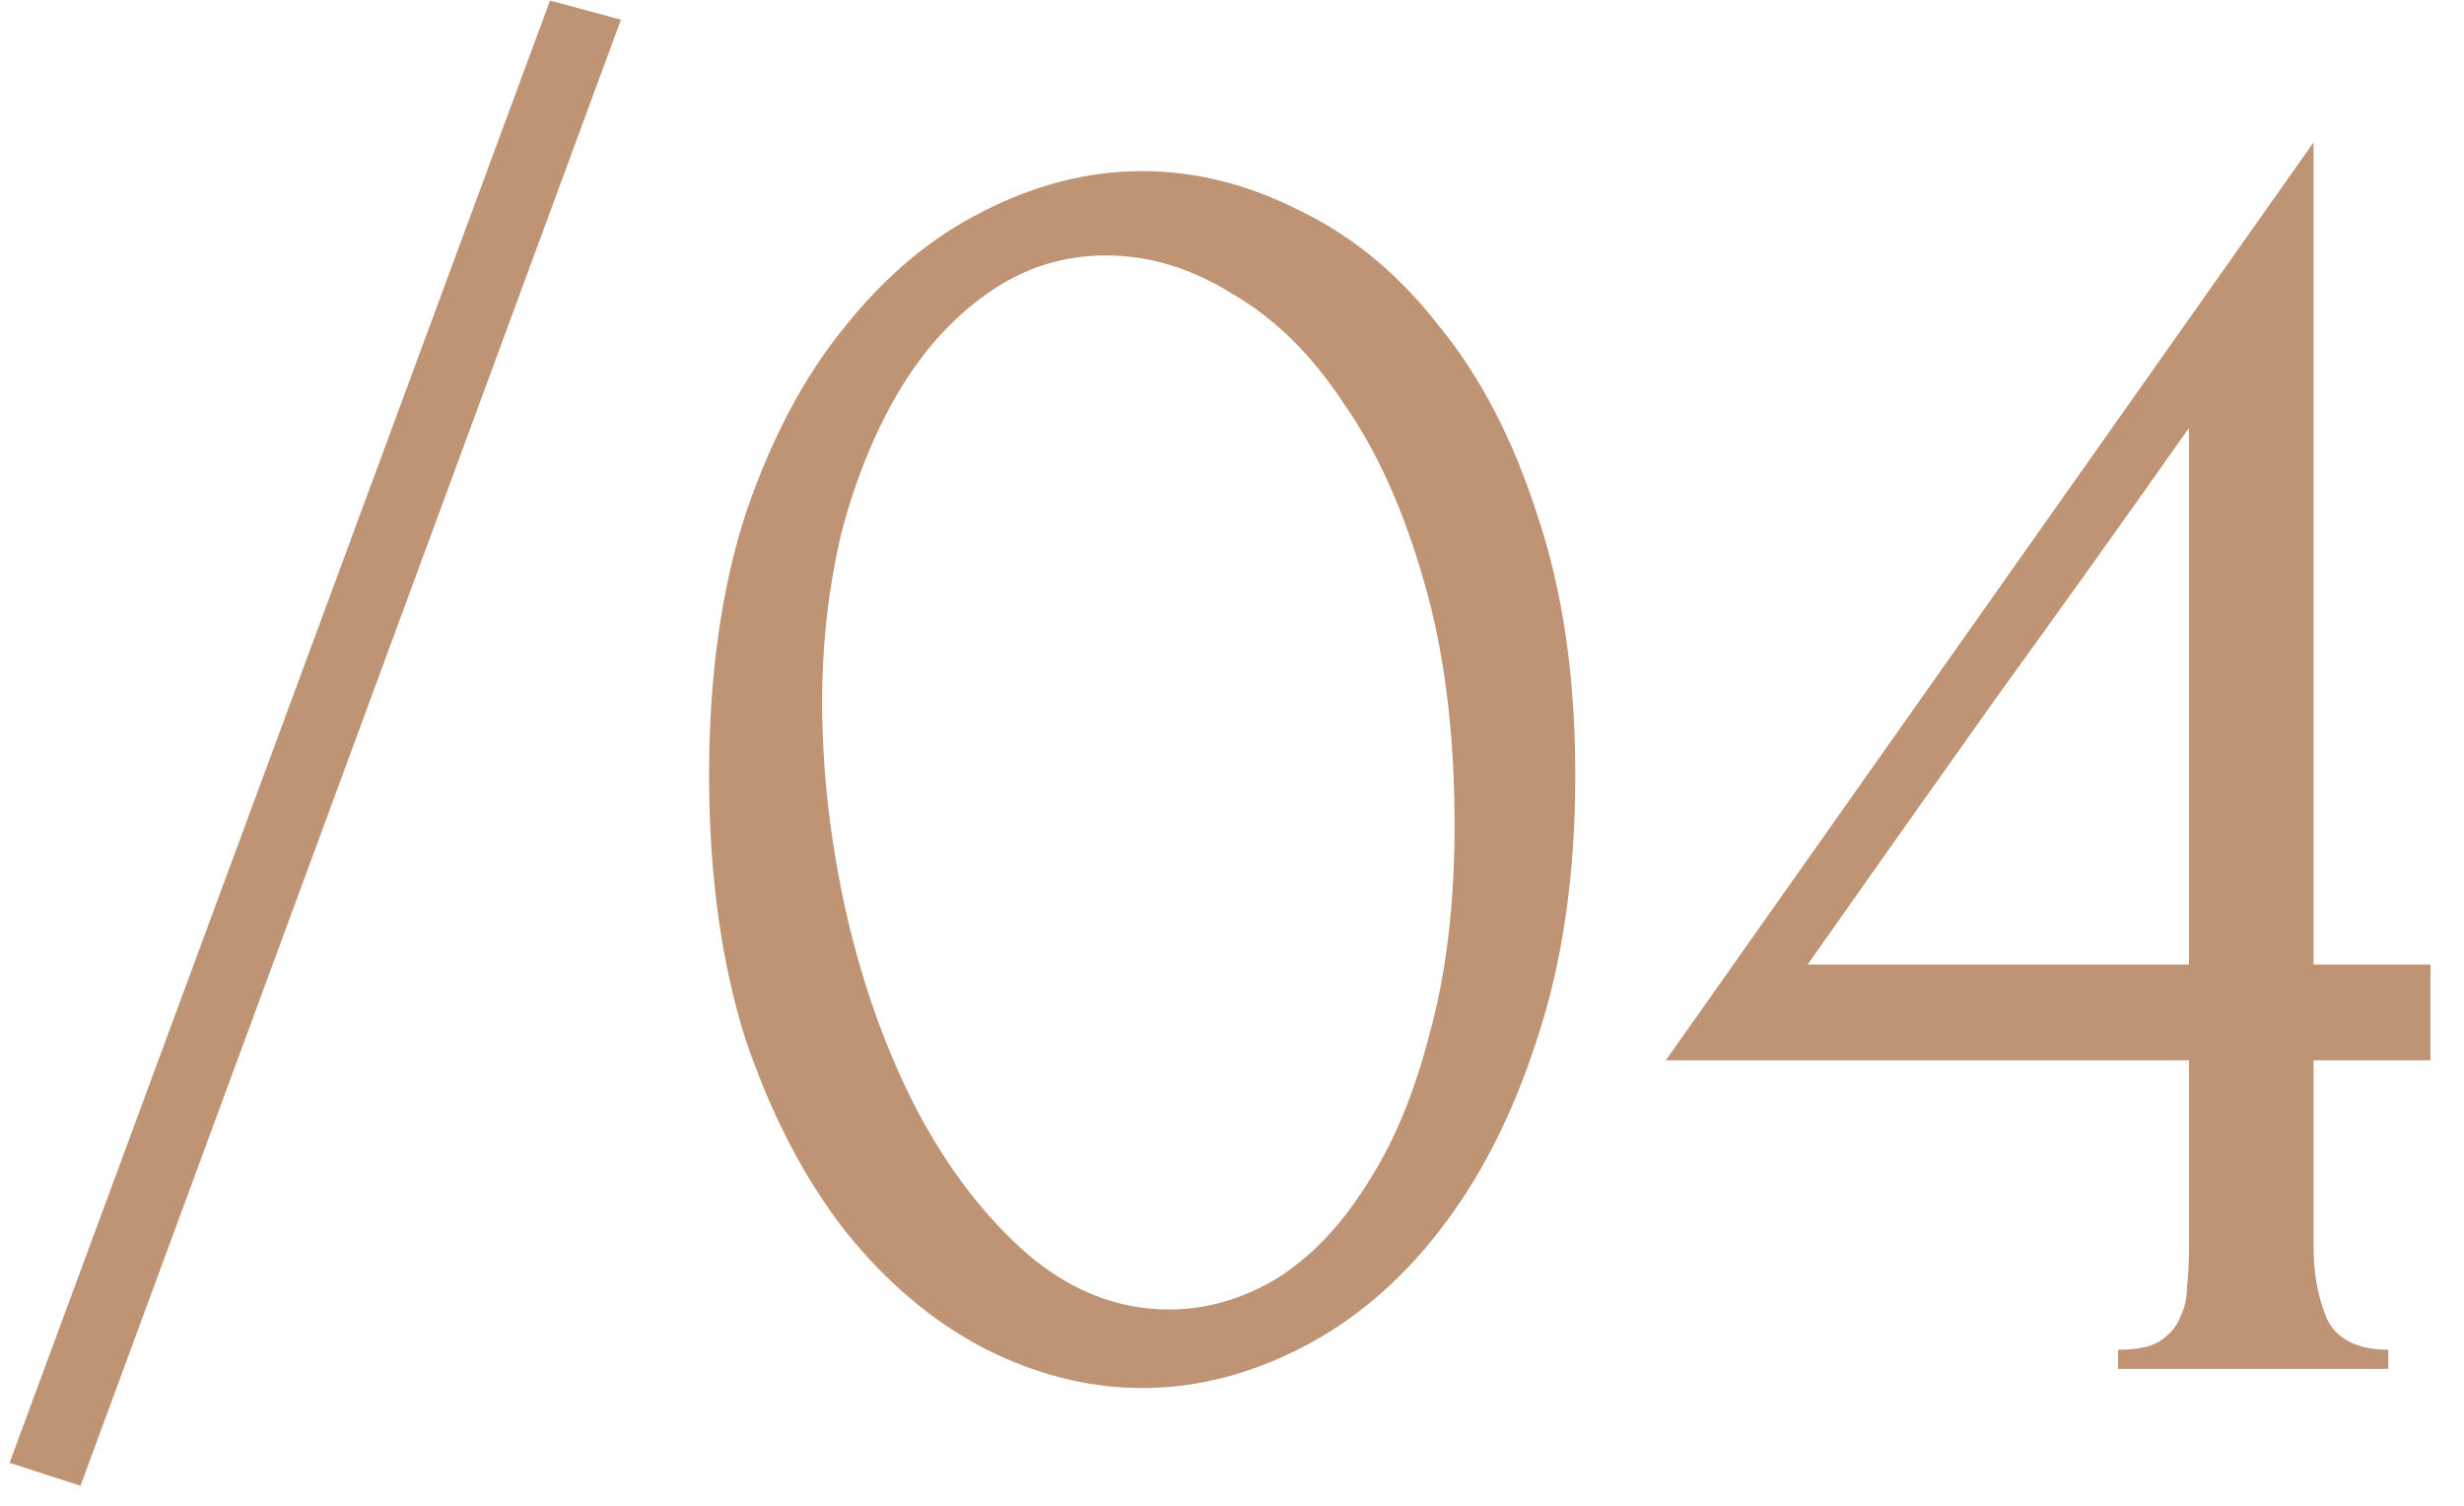 <svg width="36" height="22" viewBox="0 0 36 22" fill="none" xmlns="http://www.w3.org/2000/svg">
<path d="M1.176 21.708L0.14 21.372L8.036 0.008L9.072 0.288L1.176 21.708ZM10.36 11.32C10.36 9.883 10.538 8.613 10.892 7.512C11.266 6.411 11.751 5.496 12.348 4.768C12.946 4.021 13.618 3.461 14.364 3.088C15.13 2.696 15.904 2.5 16.688 2.5C17.472 2.5 18.247 2.696 19.012 3.088C19.778 3.461 20.45 4.021 21.028 4.768C21.626 5.496 22.102 6.411 22.456 7.512C22.83 8.613 23.016 9.883 23.016 11.32C23.016 12.776 22.83 14.064 22.456 15.184C22.102 16.285 21.626 17.219 21.028 17.984C20.45 18.731 19.778 19.3 19.012 19.692C18.247 20.084 17.472 20.28 16.688 20.28C15.904 20.28 15.13 20.084 14.364 19.692C13.618 19.3 12.946 18.731 12.348 17.984C11.751 17.219 11.266 16.285 10.892 15.184C10.538 14.064 10.36 12.776 10.36 11.32ZM21.252 12.048C21.252 10.704 21.103 9.519 20.804 8.492C20.506 7.447 20.114 6.579 19.628 5.888C19.162 5.179 18.62 4.647 18.004 4.292C17.407 3.919 16.791 3.732 16.156 3.732C15.522 3.732 14.943 3.919 14.42 4.292C13.916 4.647 13.487 5.123 13.132 5.72C12.778 6.317 12.498 7.008 12.292 7.792C12.106 8.576 12.012 9.397 12.012 10.256C12.012 11.283 12.134 12.328 12.376 13.392C12.619 14.437 12.964 15.389 13.412 16.248C13.86 17.088 14.392 17.779 15.008 18.32C15.643 18.861 16.334 19.132 17.08 19.132C17.622 19.132 18.144 18.983 18.648 18.684C19.152 18.367 19.591 17.909 19.964 17.312C20.356 16.715 20.664 15.977 20.888 15.1C21.131 14.223 21.252 13.205 21.252 12.048ZM30.946 20V19.72C31.207 19.72 31.403 19.683 31.534 19.608C31.683 19.515 31.786 19.403 31.842 19.272C31.917 19.123 31.954 18.964 31.954 18.796C31.973 18.609 31.982 18.423 31.982 18.236V15.492H24.338L33.802 2.08V14.092H35.51V15.492H33.802V18.236C33.802 18.609 33.867 18.955 33.998 19.272C34.147 19.571 34.446 19.72 34.894 19.72V20H30.946ZM31.982 6.252C31.049 7.577 30.115 8.884 29.182 10.172C28.267 11.46 27.343 12.767 26.41 14.092H31.982V6.252Z" fill="#BF9474"/>
</svg>
